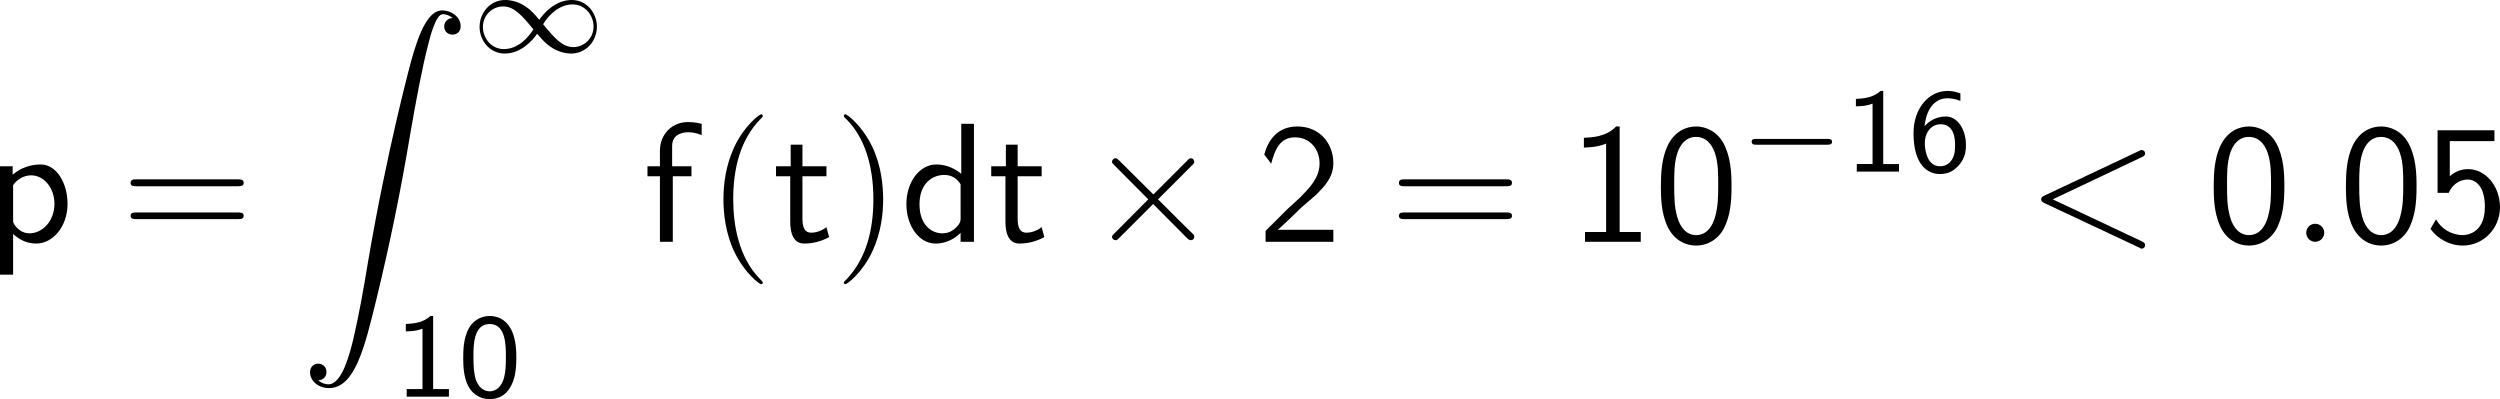 <?xml version="1.0" encoding="UTF-8" standalone="no"?>
<svg
   width="234.431"
   height="37.424"
   viewBox="0 0 175.824 28.068"
   version="1.1"
   id="svg216"
   xmlns:xlink="http://www.w3.org/1999/xlink"
   xmlns="http://www.w3.org/2000/svg"
   xmlns:svg="http://www.w3.org/2000/svg">
  <defs
     id="defs111">
    <g
       id="g109">
      <symbol
         overflow="visible"
         id="glyph0-0">
        <path
           style="stroke:none"
           d=""
           id="path25" />
      </symbol>
      <symbol
         overflow="visible"
         id="glyph0-1">
        <path
           style="stroke:none"
           d="m 5.469,-3.891 c 0,-0.953 -0.047,-2.062 -0.562,-3.031 -0.484,-0.891 -1.312,-1.188 -1.922,-1.188 -0.703,0 -1.531,0.328 -2.031,1.391 C 0.562,-5.844 0.5,-4.859 0.5,-3.891 c 0,0.938 0.047,1.812 0.406,2.688 0.484,1.141 1.391,1.469 2.062,1.469 0.875,0 1.641,-0.5 2.016,-1.312 C 5.344,-1.828 5.469,-2.625 5.469,-3.891 Z M 2.984,-0.469 c -0.625,0 -1.109,-0.453 -1.344,-1.312 -0.188,-0.688 -0.203,-1.328 -0.203,-2.266 0,-0.75 0,-1.469 0.203,-2.125 0.062,-0.219 0.375,-1.203 1.328,-1.203 0.938,0 1.25,0.906 1.328,1.125 C 4.531,-5.578 4.531,-4.781 4.531,-4.047 4.531,-3.25 4.531,-2.5 4.312,-1.75 4,-0.656 3.375,-0.469 2.984,-0.469 Z m 0,0"
           id="path28" />
      </symbol>
      <symbol
         overflow="visible"
         id="glyph0-2">
        <path
           style="stroke:none"
           d="m 3.578,-8.109 h -0.25 C 2.625,-7.375 1.641,-7.344 1.062,-7.312 V -6.625 C 1.453,-6.641 2.031,-6.656 2.625,-6.906 V -0.688 H 1.141 V 0 H 5.062 V -0.688 H 3.578 Z m 0,0"
           id="path31" />
      </symbol>
      <symbol
         overflow="visible"
         id="glyph0-3">
        <path
           style="stroke:none"
           d="m 1.906,-0.547 c 0.375,0.344 0.906,0.672 1.625,0.672 1.156,0 2.203,-1.172 2.203,-2.797 0,-1.422 -0.75,-2.766 -1.891,-2.766 -0.719,0 -1.422,0.25 -1.969,0.719 V -5.312 H 0.984 v 7.625 H 1.906 Z m 0,-3.438 c 0.297,-0.422 0.766,-0.688 1.266,-0.688 0.922,0 1.641,0.906 1.641,2 0,1.234 -0.859,2.078 -1.75,2.078 -0.469,0 -0.797,-0.25 -1.031,-0.562 -0.125,-0.188 -0.125,-0.203 -0.125,-0.422 z m 0,0"
           id="path34" />
      </symbol>
      <symbol
         overflow="visible"
         id="glyph0-4">
        <path
           style="stroke:none"
           d="m 2.109,-4.609 h 1.312 V -5.312 H 2.062 v -1.422 c 0,-0.875 0.812,-0.969 1.109,-0.969 0.25,0 0.562,0.031 0.969,0.203 v -0.797 c -0.141,-0.031 -0.5,-0.125 -0.953,-0.125 -1.125,0 -1.984,0.844 -1.984,2.031 V -5.312 h -0.875 v 0.703 h 0.875 V 0 h 0.906 z m 0,0"
           id="path37" />
      </symbol>
      <symbol
         overflow="visible"
         id="glyph0-5">
        <path
           style="stroke:none"
           d="m 2.094,-4.609 h 1.688 V -5.312 H 2.094 V -6.828 H 1.266 V -5.312 h -1.031 v 0.703 h 1 v 3.188 c 0,0.719 0.172,1.547 0.984,1.547 0.844,0 1.453,-0.297 1.75,-0.453 L 3.781,-1.031 c -0.312,0.25 -0.703,0.391 -1.078,0.391 -0.438,0 -0.609,-0.344 -0.609,-0.984 z m 0,0"
           id="path40" />
      </symbol>
      <symbol
         overflow="visible"
         id="glyph0-6">
        <path
           style="stroke:none"
           d="M 5.188,-8.297 H 4.297 v 3.516 c -0.641,-0.531 -1.312,-0.656 -1.75,-0.656 -1.188,0 -2.109,1.234 -2.109,2.781 0,1.562 0.906,2.781 2.047,2.781 C 2.875,0.125 3.578,0.031 4.25,-0.625 V 0 H 5.188 Z M 4.25,-1.656 c 0,0.156 0,0.375 -0.391,0.719 -0.281,0.25 -0.578,0.344 -0.891,0.344 -0.734,0 -1.609,-0.562 -1.609,-2.047 0,-1.578 1.031,-2.062 1.734,-2.062 0.547,0 0.906,0.266 1.156,0.656 z m 0,0"
           id="path43" />
      </symbol>
      <symbol
         overflow="visible"
         id="glyph0-7">
        <path
           style="stroke:none"
           d="M 2.078,-2.25 0.594,-0.766 V 0 H 5.359 V -0.844 H 3.188 c -0.141,0 -0.281,0 -0.422,0 h -1.312 C 1.844,-1.172 2.75,-2.062 3.125,-2.422 3.344,-2.625 3.953,-3.125 4.188,-3.344 c 0.531,-0.547 1.172,-1.172 1.172,-2.188 0,-1.375 -0.953,-2.578 -2.531,-2.578 -1.375,0 -2.047,0.938 -2.328,1.969 0.141,0.203 0.203,0.266 0.234,0.312 0.016,0.016 0.141,0.172 0.25,0.344 0.25,-0.922 0.578,-1.859 1.672,-1.859 1.125,0 1.734,0.906 1.734,1.828 C 4.391,-4.5 3.703,-3.812 3,-3.094 Z m 0,0"
           id="path46" />
      </symbol>
      <symbol
         overflow="visible"
         id="glyph0-8">
        <path
           style="stroke:none"
           d="M 1.828,-7.078 H 4.969 V -7.844 h -4 V -3.438 H 1.75 c 0.203,-0.469 0.656,-0.938 1.344,-0.938 0.562,0 1.203,0.484 1.203,1.922 0,1.984 -1.453,1.984 -1.562,1.984 -0.797,0 -1.531,-0.469 -1.875,-1.109 L 0.469,-0.906 c 0.484,0.672 1.312,1.172 2.281,1.172 1.422,0 2.609,-1.188 2.609,-2.688 0,-1.5 -1.016,-2.688 -2.25,-2.688 -0.484,0 -0.938,0.188 -1.281,0.5 z m 0,0"
           id="path49" />
      </symbol>
      <symbol
         overflow="visible"
         id="glyph1-0">
        <path
           style="stroke:none"
           d=""
           id="path52" />
      </symbol>
      <symbol
         overflow="visible"
         id="glyph1-1">
        <path
           style="stroke:none"
           d="m 8.219,-3.906 c 0.172,0 0.406,0 0.406,-0.234 0,-0.25 -0.234,-0.25 -0.406,-0.25 H 1.062 c -0.172,0 -0.391,0 -0.391,0.25 0,0.234 0.219,0.234 0.406,0.234 z m 0,2.312 c 0.172,0 0.406,0 0.406,-0.234 C 8.625,-2.062 8.391,-2.062 8.219,-2.062 H 1.078 c -0.188,0 -0.406,0 -0.406,0.234 0,0.234 0.219,0.234 0.391,0.234 z m 0,0"
           id="path55" />
      </symbol>
      <symbol
         overflow="visible"
         id="glyph1-2">
        <path
           style="stroke:none"
           d="m 3.953,2.875 c 0,-0.047 0,-0.062 -0.203,-0.266 C 2.266,1.094 1.875,-1.156 1.875,-2.984 c 0,-2.078 0.453,-4.156 1.922,-5.656 0.156,-0.141 0.156,-0.172 0.156,-0.203 0,-0.078 -0.047,-0.125 -0.109,-0.125 -0.125,0 -1.203,0.812 -1.906,2.328 -0.609,1.328 -0.75,2.641 -0.75,3.656 0,0.922 0.125,2.375 0.781,3.719 0.719,1.484 1.75,2.25 1.875,2.25 0.062,0 0.109,-0.031 0.109,-0.109 z m 0,0"
           id="path58" />
      </symbol>
      <symbol
         overflow="visible"
         id="glyph1-3">
        <path
           style="stroke:none"
           d="m 3.453,-2.984 c 0,-0.938 -0.125,-2.375 -0.781,-3.734 -0.719,-1.469 -1.75,-2.25 -1.875,-2.25 -0.062,0 -0.109,0.047 -0.109,0.125 0,0.031 0,0.062 0.219,0.266 1.172,1.188 1.859,3.094 1.859,5.594 0,2.047 -0.453,4.141 -1.922,5.656 C 0.688,2.812 0.688,2.828 0.688,2.875 c 0,0.062 0.047,0.109 0.109,0.109 0.125,0 1.203,-0.812 1.906,-2.328 0.609,-1.312 0.75,-2.641 0.75,-3.641 z m 0,0"
           id="path61" />
      </symbol>
      <symbol
         overflow="visible"
         id="glyph1-4">
        <path
           style="stroke:none"
           d="m 3.516,-7.656 c 0,-0.281 0,-0.297 -0.281,-0.297 -0.734,0.75 -1.781,0.75 -2.172,0.75 v 0.375 c 0.234,0 0.953,0 1.562,-0.312 V -0.938 c 0,0.422 -0.031,0.562 -1.109,0.562 h -0.375 V 0 c 0.406,-0.031 1.453,-0.031 1.938,-0.031 0.469,0 1.516,0 1.938,0.031 V -0.375 H 4.625 c -1.078,0 -1.109,-0.125 -1.109,-0.562 z m 0,0"
           id="path64" />
      </symbol>
      <symbol
         overflow="visible"
         id="glyph2-0">
        <path
           style="stroke:none"
           d=""
           id="path67" />
      </symbol>
      <symbol
         overflow="visible"
         id="glyph2-1">
        <path
           style="stroke:none"
           d="M 1.25,26.016 C 1.625,26 1.828,25.734 1.828,25.438 c 0,-0.391 -0.297,-0.594 -0.578,-0.594 -0.281,0 -0.578,0.188 -0.578,0.609 0,0.609 0.594,1.109 1.328,1.109 1.812,0 2.5,-2.797 3.344,-6.266 C 6.266,16.516 7.047,12.703 7.688,8.875 8.125,6.328 8.578,3.938 8.984,2.391 9.125,1.812 9.531,0.266 10,0.266 c 0.359,0 0.656,0.219 0.703,0.266 -0.391,0.031 -0.594,0.297 -0.594,0.594 0,0.391 0.297,0.578 0.578,0.578 0.281,0 0.578,-0.172 0.578,-0.594 C 11.266,0.469 10.625,0 9.969,0 9.062,0 8.391,1.297 7.734,3.734 7.703,3.875 6.078,9.875 4.75,17.688 c -0.297,1.828 -0.656,3.828 -1.047,5.484 -0.219,0.875 -0.766,3.125 -1.734,3.125 -0.422,0 -0.719,-0.281 -0.719,-0.281 z m 0,0"
           id="path70" />
      </symbol>
      <symbol
         overflow="visible"
         id="glyph3-0">
        <path
           style="stroke:none"
           d=""
           id="path73" />
      </symbol>
      <symbol
         overflow="visible"
         id="glyph3-1">
        <path
           style="stroke:none"
           d="M 4.844,-2.297 C 4.391,-2.812 4.266,-2.953 3.938,-3.188 c -0.5,-0.359 -1.047,-0.5 -1.5,-0.5 -1.031,0 -1.797,0.875 -1.797,1.891 0,0.969 0.719,1.875 1.766,1.875 1.172,0 1.984,-0.953 2.281,-1.391 0.453,0.516 0.578,0.656 0.906,0.891 0.5,0.359 1.047,0.5 1.5,0.5 1.031,0 1.797,-0.875 1.797,-1.891 0,-0.969 -0.719,-1.875 -1.766,-1.875 -1.172,0 -1.984,0.953 -2.281,1.391 z m 0.266,0.312 C 5.438,-2.531 6.172,-3.375 7.188,-3.375 c 0.875,0 1.469,0.766 1.469,1.562 C 8.656,-1 8,-0.375 7.234,-0.375 c -0.781,0 -1.328,-0.641 -2.125,-1.609 z M 4.422,-1.625 c -0.328,0.547 -1.062,1.391 -2.078,1.391 -0.875,0 -1.469,-0.766 -1.469,-1.562 0,-0.812 0.656,-1.438 1.422,-1.438 0.781,0 1.328,0.641 2.125,1.609 z m 0,0"
           id="path76" />
      </symbol>
      <symbol
         overflow="visible"
         id="glyph3-2">
        <path
           style="stroke:none"
           d="m 6.234,-1.891 c 0.125,0 0.328,0 0.328,-0.203 0,-0.203 -0.188,-0.203 -0.328,-0.203 h -5 c -0.125,0 -0.328,0 -0.328,0.188 0,0.219 0.188,0.219 0.328,0.219 z m 0,0"
           id="path79" />
      </symbol>
      <symbol
         overflow="visible"
         id="glyph4-0">
        <path
           style="stroke:none"
           d=""
           id="path82" />
      </symbol>
      <symbol
         overflow="visible"
         id="glyph4-1">
        <path
           style="stroke:none"
           d="M 2.688,-5.672 H 2.5 c -0.547,0.5 -1.234,0.531 -1.734,0.562 v 0.516 c 0.328,0 0.75,-0.016 1.172,-0.188 v 4.25 H 0.828 V 0 h 2.969 V -0.531 H 2.688 Z m 0,0"
           id="path85" />
      </symbol>
      <symbol
         overflow="visible"
         id="glyph4-2">
        <path
           style="stroke:none"
           d="m 4.094,-2.719 c 0,-0.406 0,-1.391 -0.406,-2.078 -0.422,-0.75 -1.062,-0.875 -1.469,-0.875 -0.375,0 -1.031,0.125 -1.453,0.844 C 0.375,-4.156 0.359,-3.25 0.359,-2.719 c 0,0.609 0.031,1.375 0.375,2.016 0.375,0.672 0.984,0.875 1.484,0.875 0.844,0 1.297,-0.484 1.547,-1.016 C 4.062,-1.438 4.094,-2.203 4.094,-2.719 Z m -1.875,2.344 c -0.344,0 -0.75,-0.203 -0.969,-0.812 -0.156,-0.5 -0.172,-1.031 -0.172,-1.641 0,-0.766 0,-2.281 1.141,-2.281 1.141,0 1.141,1.516 1.141,2.281 0,0.547 0,1.172 -0.203,1.719 C 2.922,-0.516 2.5,-0.375 2.219,-0.375 Z m 0,0"
           id="path88" />
      </symbol>
      <symbol
         overflow="visible"
         id="glyph4-3">
        <path
           style="stroke:none"
           d="M 3.672,-5.5 C 3.219,-5.672 2.906,-5.672 2.75,-5.672 c -1.281,0 -2.375,1.203 -2.375,2.969 0,2.266 1.016,2.875 1.859,2.875 0.688,0 1.031,-0.312 1.297,-0.578 C 4.062,-0.984 4.062,-1.578 4.062,-1.875 c 0,-1.094 -0.594,-2 -1.406,-2 -0.812,0 -1.25,0.422 -1.5,0.672 0.109,-1.156 0.688,-1.953 1.594,-1.953 0.172,0 0.516,0.016 0.922,0.188 z m -2.5,3.656 c 0,-0.047 0,-0.172 0,-0.219 0,-0.562 0.359,-1.266 1.109,-1.266 1.016,0 1.016,1.172 1.016,1.453 0,0.328 0,0.672 -0.219,1.031 C 2.875,-0.547 2.625,-0.375 2.234,-0.375 c -0.891,0 -1.031,-1.094 -1.062,-1.469 z m 0,0"
           id="path91" />
      </symbol>
      <symbol
         overflow="visible"
         id="glyph5-0">
        <path
           style="stroke:none"
           d=""
           id="path94" />
      </symbol>
      <symbol
         overflow="visible"
         id="glyph5-1">
        <path
           style="stroke:none"
           d="m 4.656,-3.328 -2.391,-2.375 C 2.109,-5.844 2.094,-5.875 2,-5.875 c -0.125,0 -0.25,0.109 -0.25,0.25 0,0.078 0.031,0.109 0.156,0.234 l 2.391,2.406 -2.391,2.406 C 1.781,-0.453 1.75,-0.438 1.75,-0.344 c 0,0.125 0.125,0.234 0.25,0.234 0.094,0 0.109,-0.016 0.266,-0.172 l 2.375,-2.375 2.469,2.484 c 0.031,0 0.109,0.062 0.188,0.062 0.141,0 0.234,-0.109 0.234,-0.234 0,-0.031 0,-0.078 -0.031,-0.141 C 7.484,-0.5 5.578,-2.375 4.984,-2.984 l 2.188,-2.188 C 7.234,-5.25 7.406,-5.406 7.469,-5.469 7.484,-5.5 7.531,-5.547 7.531,-5.625 c 0,-0.141 -0.094,-0.25 -0.234,-0.25 -0.094,0 -0.156,0.047 -0.281,0.188 z m 0,0"
           id="path97" />
      </symbol>
      <symbol
         overflow="visible"
         id="glyph6-0">
        <path
           style="stroke:none"
           d=""
           id="path100" />
      </symbol>
      <symbol
         overflow="visible"
         id="glyph6-1">
        <path
           style="stroke:none"
           d="m 8.062,-5.953 c 0.156,-0.078 0.234,-0.125 0.234,-0.266 0,-0.125 -0.109,-0.234 -0.234,-0.234 -0.047,0 -0.062,0 -0.219,0.078 l -6.625,3.125 c -0.125,0.062 -0.234,0.125 -0.234,0.266 0,0.141 0.109,0.203 0.234,0.266 l 6.625,3.109 C 8,0.484 8.016,0.484 8.062,0.484 c 0.125,0 0.234,-0.109 0.234,-0.25 0,-0.125 -0.078,-0.188 -0.234,-0.266 L 1.797,-2.984 Z m 0,0"
           id="path103" />
      </symbol>
      <symbol
         overflow="visible"
         id="glyph6-2">
        <path
           style="stroke:none"
           d="m 2.297,-0.641 c 0,-0.344 -0.281,-0.625 -0.641,-0.625 -0.344,0 -0.625,0.281 -0.625,0.625 C 1.031,-0.281 1.312,0 1.656,0 2.016,0 2.297,-0.281 2.297,-0.641 Z m 0,0"
           id="path106" />
      </symbol>
    </g>
  </defs>
  <g
     style="fill:#000000;fill-opacity:1"
     id="g119"
     transform="translate(-224.869,-135.144)">
    <use
       xlink:href="#glyph0-1"
       x="193.997"
       y="152.148"
       id="use113" />
    <use
       xlink:href="#glyph0-1"
       x="199.974"
       y="152.148"
       id="use115" />
    <use
       xlink:href="#glyph0-2"
       x="205.952"
       y="152.148"
       id="use117" />
  </g>
  <g
     id="g476"
     transform="translate(-224.904,-107.838)">
    <g
       style="fill:#000000;fill-opacity:1"
       id="g123"
       transform="translate(0.035,-27.306)">
      <use
         xlink:href="#glyph0-3"
         x="223.885"
         y="152.148"
         id="use121" />
    </g>
    <g
       style="fill:#000000;fill-opacity:1"
       id="g127"
       transform="translate(0.035,-27.306)">
      <use
         xlink:href="#glyph1-1"
         x="233.383"
         y="152.148"
         id="use125" />
    </g>
    <g
       style="fill:#000000;fill-opacity:1"
       id="g131"
       transform="translate(0.035,-27.306)">
      <use
         xlink:href="#glyph2-1"
         x="246.002"
         y="135.876"
         id="use129" />
    </g>
    <g
       style="fill:#000000;fill-opacity:1"
       id="g135"
       transform="translate(0.035,-27.306)">
      <use
         xlink:href="#glyph3-1"
         x="257.957"
         y="138.831"
         id="use133" />
    </g>
    <g
       style="fill:#000000;fill-opacity:1"
       id="g141"
       transform="translate(0.035,-27.306)">
      <use
         xlink:href="#glyph4-1"
         x="252.644"
         y="163.04"
         id="use137" />
      <use
         xlink:href="#glyph4-2"
         x="257.088"
         y="163.04"
         id="use139" />
    </g>
    <g
       style="fill:#000000;fill-opacity:1"
       id="g145"
       transform="translate(0.035,-27.306)">
      <use
         xlink:href="#glyph0-4"
         x="270.078"
         y="152.148"
         id="use143" />
    </g>
    <g
       style="fill:#000000;fill-opacity:1"
       id="g149"
       transform="translate(0.035,-27.306)">
      <use
         xlink:href="#glyph1-2"
         x="274.561"
         y="152.148"
         id="use147" />
    </g>
    <g
       style="fill:#000000;fill-opacity:1"
       id="g153"
       transform="translate(0.035,-27.306)">
      <use
         xlink:href="#glyph0-5"
         x="279.211"
         y="152.148"
         id="use151" />
    </g>
    <g
       style="fill:#000000;fill-opacity:1"
       id="g157"
       transform="translate(0.035,-27.306)">
      <use
         xlink:href="#glyph1-3"
         x="283.528"
         y="152.148"
         id="use155" />
    </g>
    <g
       style="fill:#000000;fill-opacity:1"
       id="g163"
       transform="translate(0.035,-27.306)">
      <use
         xlink:href="#glyph0-6"
         x="288.178"
         y="152.148"
         id="use159" />
      <use
         xlink:href="#glyph0-5"
         x="294.346"
         y="152.148"
         id="use161" />
    </g>
    <g
       style="fill:#000000;fill-opacity:1"
       id="g167"
       transform="translate(0.035,-27.306)">
      <use
         xlink:href="#glyph5-1"
         x="301.328"
         y="152.148"
         id="use165" />
    </g>
    <g
       style="fill:#000000;fill-opacity:1"
       id="g171"
       transform="translate(0.035,-27.306)">
      <use
         xlink:href="#glyph0-7"
         x="313.283"
         y="152.148"
         id="use169" />
    </g>
    <g
       style="fill:#000000;fill-opacity:1"
       id="g175"
       transform="translate(0.035,-27.306)">
      <use
         xlink:href="#glyph1-1"
         x="322.582"
         y="152.148"
         id="use173" />
    </g>
    <g
       style="fill:#000000;fill-opacity:1"
       id="g181"
       transform="translate(0.035,-27.306)">
      <use
         xlink:href="#glyph0-2"
         x="335.201"
         y="152.148"
         id="use177" />
      <use
         xlink:href="#glyph0-1"
         x="341.178"
         y="152.148"
         id="use179" />
    </g>
    <g
       style="fill:#000000;fill-opacity:1"
       id="g185"
       transform="translate(0.035,-27.306)">
      <use
         xlink:href="#glyph3-2"
         x="347.156"
         y="147.212"
         id="use183" />
    </g>
    <g
       style="fill:#000000;fill-opacity:1"
       id="g191"
       transform="translate(0.035,-27.306)">
      <use
         xlink:href="#glyph4-1"
         x="354.628"
         y="147.212"
         id="use187" />
      <use
         xlink:href="#glyph4-3"
         x="359.071"
         y="147.212"
         id="use189" />
    </g>
    <g
       style="fill:#000000;fill-opacity:1"
       id="g195"
       transform="translate(0.035,-27.306)">
      <use
         xlink:href="#glyph6-1"
         x="367.439"
         y="152.148"
         id="use193" />
    </g>
    <g
       style="fill:#000000;fill-opacity:1"
       id="g199"
       transform="translate(0.035,-27.306)">
      <use
         xlink:href="#glyph0-1"
         x="380.058"
         y="152.148"
         id="use197" />
    </g>
    <g
       style="fill:#000000;fill-opacity:1"
       id="g203"
       transform="translate(0.035,-27.306)">
      <use
         xlink:href="#glyph6-2"
         x="386.035"
         y="152.148"
         id="use201" />
    </g>
    <g
       style="fill:#000000;fill-opacity:1"
       id="g209"
       transform="translate(0.035,-27.306)">
      <use
         xlink:href="#glyph0-1"
         x="389.356"
         y="152.148"
         id="use205" />
      <use
         xlink:href="#glyph0-8"
         x="395.333"
         y="152.148"
         id="use207" />
    </g>
  </g>
  <g
     style="fill:#000000;fill-opacity:1"
     id="g213"
     transform="translate(-224.869,-135.144)">
    <use
       xlink:href="#glyph1-4"
       x="294.666"
       y="761.337"
       id="use211" />
  </g>
</svg>
